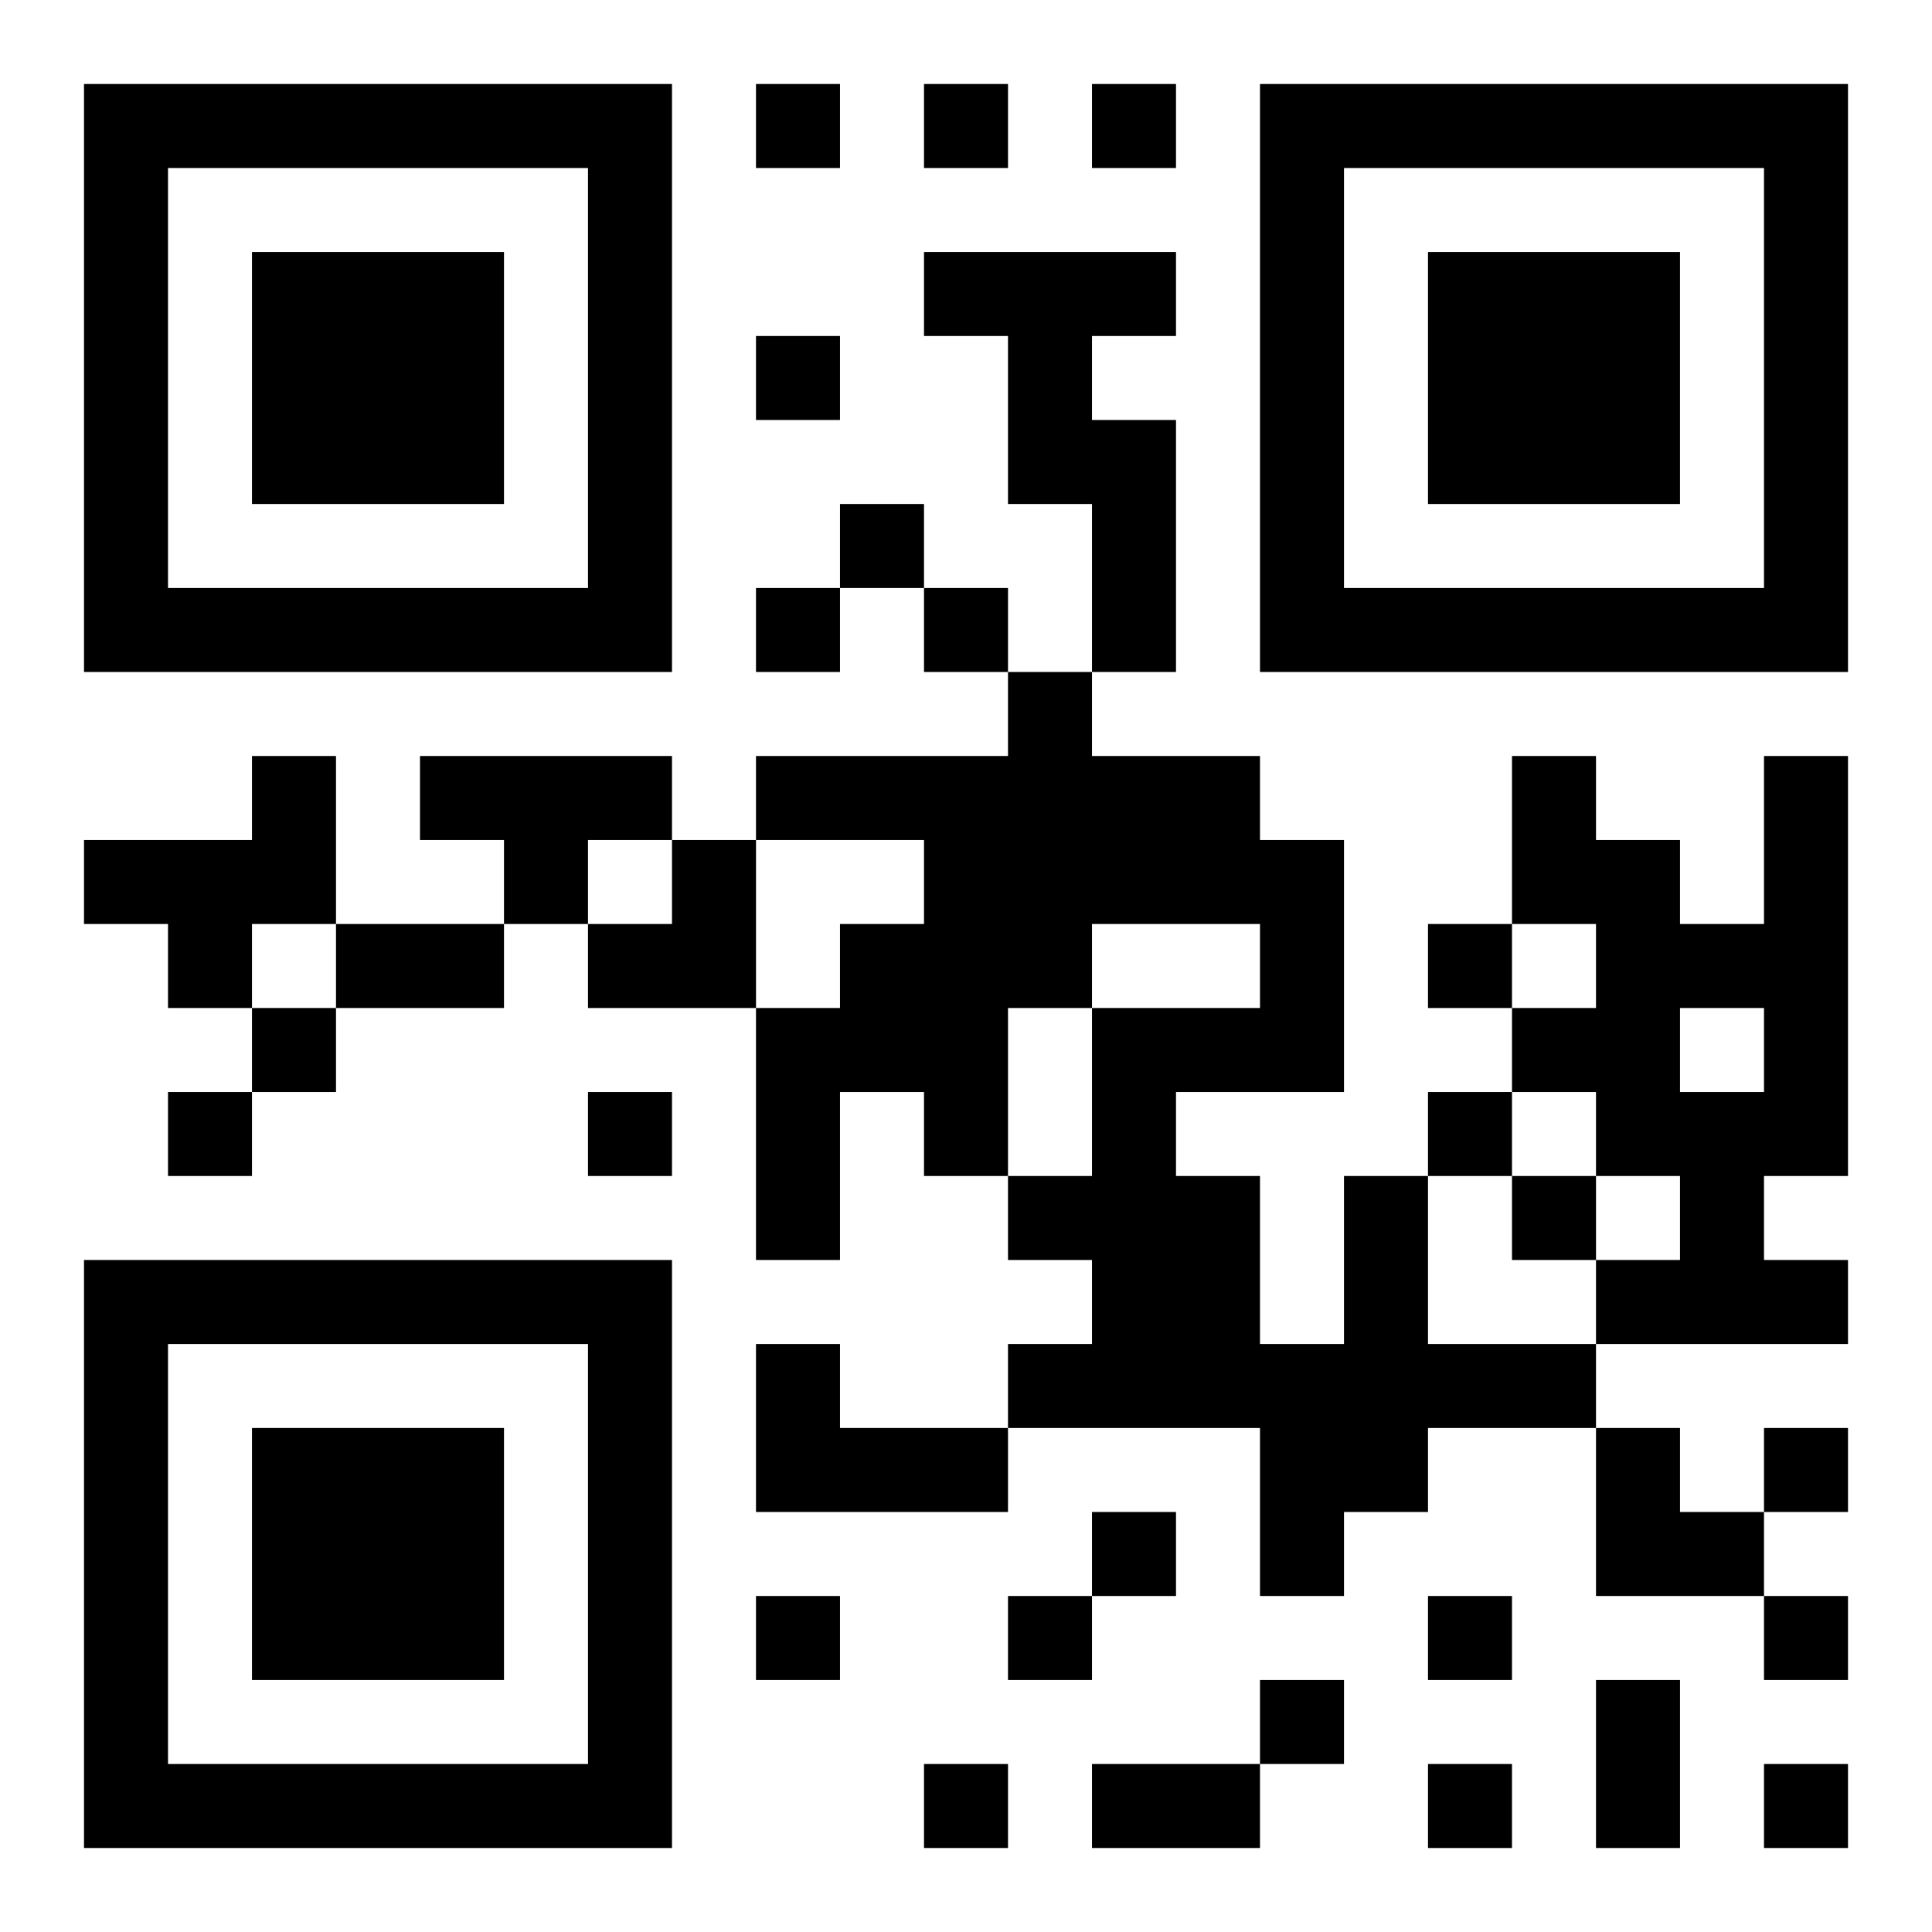 <?xml version="1.0" encoding="UTF-8"?>
<!DOCTYPE svg PUBLIC "-//W3C//DTD SVG 1.1//EN" "http://www.w3.org/Graphics/SVG/1.1/DTD/svg11.dtd">
<svg xmlns="http://www.w3.org/2000/svg" version="1.1" viewBox="0 0 23 23" stroke="none">
	<rect width="100%" height="100%" fill="#ffffff"/>
	<path d="M1,1h7v1h-7z M9,1h1v1h-1z M11,1h1v1h-1z M13,1h1v1h-1z M15,1h7v1h-7z M1,2h1v6h-1z M7,2h1v6h-1z M15,2h1v6h-1z M21,2h1v6h-1z M3,3h3v3h-3z M11,3h3v1h-3z M17,3h3v3h-3z M9,4h1v1h-1z M12,4h1v2h-1z M13,5h1v3h-1z M10,6h1v1h-1z M2,7h5v1h-5z M9,7h1v1h-1z M11,7h1v1h-1z M16,7h5v1h-5z M12,8h1v4h-1z M3,9h1v2h-1z M5,9h3v1h-3z M9,9h3v1h-3z M13,9h2v2h-2z M18,9h1v2h-1z M21,9h1v5h-1z M1,10h2v1h-2z M6,10h1v1h-1z M8,10h1v2h-1z M11,10h1v4h-1z M15,10h1v3h-1z M19,10h1v4h-1z M2,11h1v1h-1z M4,11h2v1h-2z M7,11h1v1h-1z M10,11h1v2h-1z M17,11h1v1h-1z M20,11h1v1h-1z M3,12h1v1h-1z M9,12h1v3h-1z M13,12h1v5h-1z M14,12h1v1h-1z M18,12h1v1h-1z M2,13h1v1h-1z M7,13h1v1h-1z M17,13h1v1h-1z M20,13h1v3h-1z M12,14h1v1h-1z M14,14h1v3h-1z M16,14h1v4h-1z M18,14h1v1h-1z M1,15h7v1h-7z M19,15h1v1h-1z M21,15h1v1h-1z M1,16h1v6h-1z M7,16h1v6h-1z M9,16h1v2h-1z M12,16h1v1h-1z M15,16h1v3h-1z M17,16h2v1h-2z M3,17h3v3h-3z M10,17h2v1h-2z M19,17h1v2h-1z M21,17h1v1h-1z M13,18h1v1h-1z M20,18h1v1h-1z M9,19h1v1h-1z M12,19h1v1h-1z M17,19h1v1h-1z M21,19h1v1h-1z M15,20h1v1h-1z M19,20h1v2h-1z M2,21h5v1h-5z M11,21h1v1h-1z M13,21h2v1h-2z M17,21h1v1h-1z M21,21h1v1h-1z" fill="#000000"/>
</svg>
